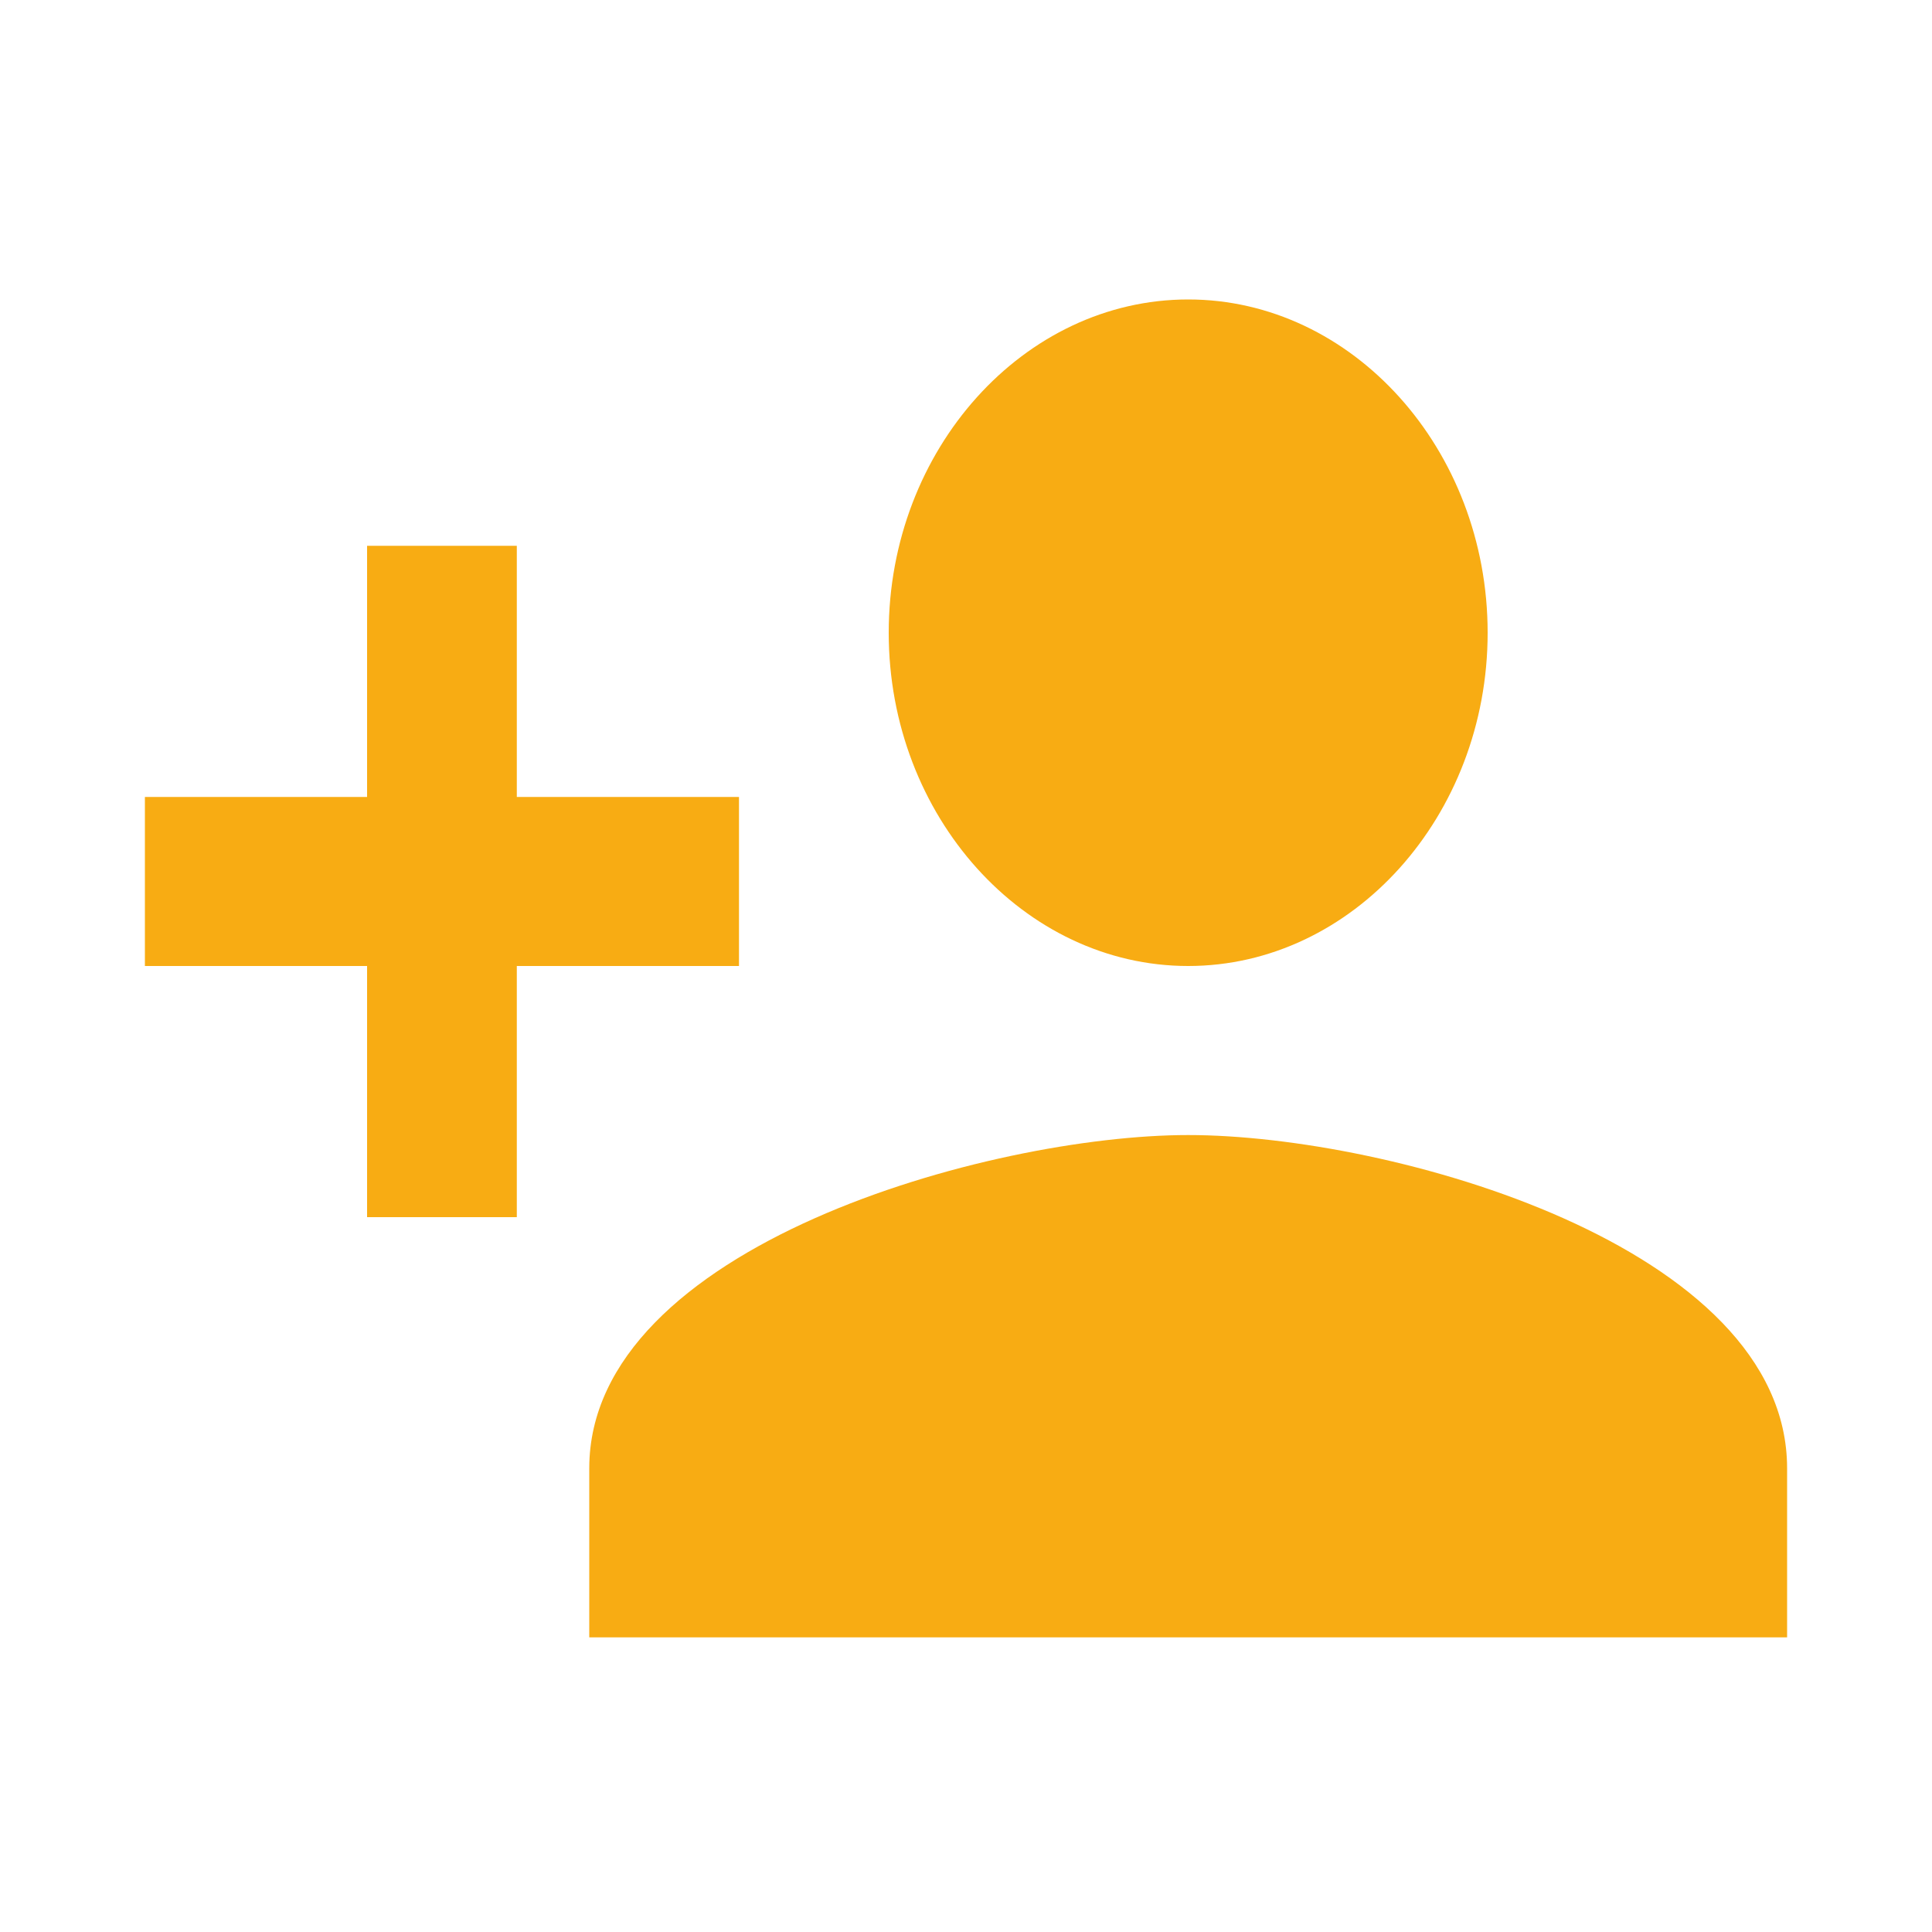 <?xml version="1.0" encoding="utf-8"?>
<!-- Generator: Adobe Illustrator 26.0.3, SVG Export Plug-In . SVG Version: 6.00 Build 0)  -->
<svg version="1.1" id="Ebene_1" xmlns="http://www.w3.org/2000/svg" xmlns:xlink="http://www.w3.org/1999/xlink" x="0px" y="0px"
	 viewBox="0 0 40 40" style="enable-background:new 0 0 40 40;" xml:space="preserve">
<style type="text/css">
	.st0{fill:#F8AC13;}
</style>
<path id="Pfad_150" class="st0" d="M24.6,20c3.4,0,6.2-3.1,6.2-6.9s-2.8-6.9-6.2-6.9s-6.2,3.1-6.2,6.9S21.2,20,24.6,20z M10.7,16.5
	v-5.2H7.6v5.2H3V20h4.6v5.2h3.1V20h4.6v-3.5H10.7z M24.6,23.5c-4.1,0-12.4,2.3-12.4,6.9v3.5H37v-3.5C37,25.8,28.8,23.5,24.6,23.5
	L24.6,23.5z"/>
</svg>
